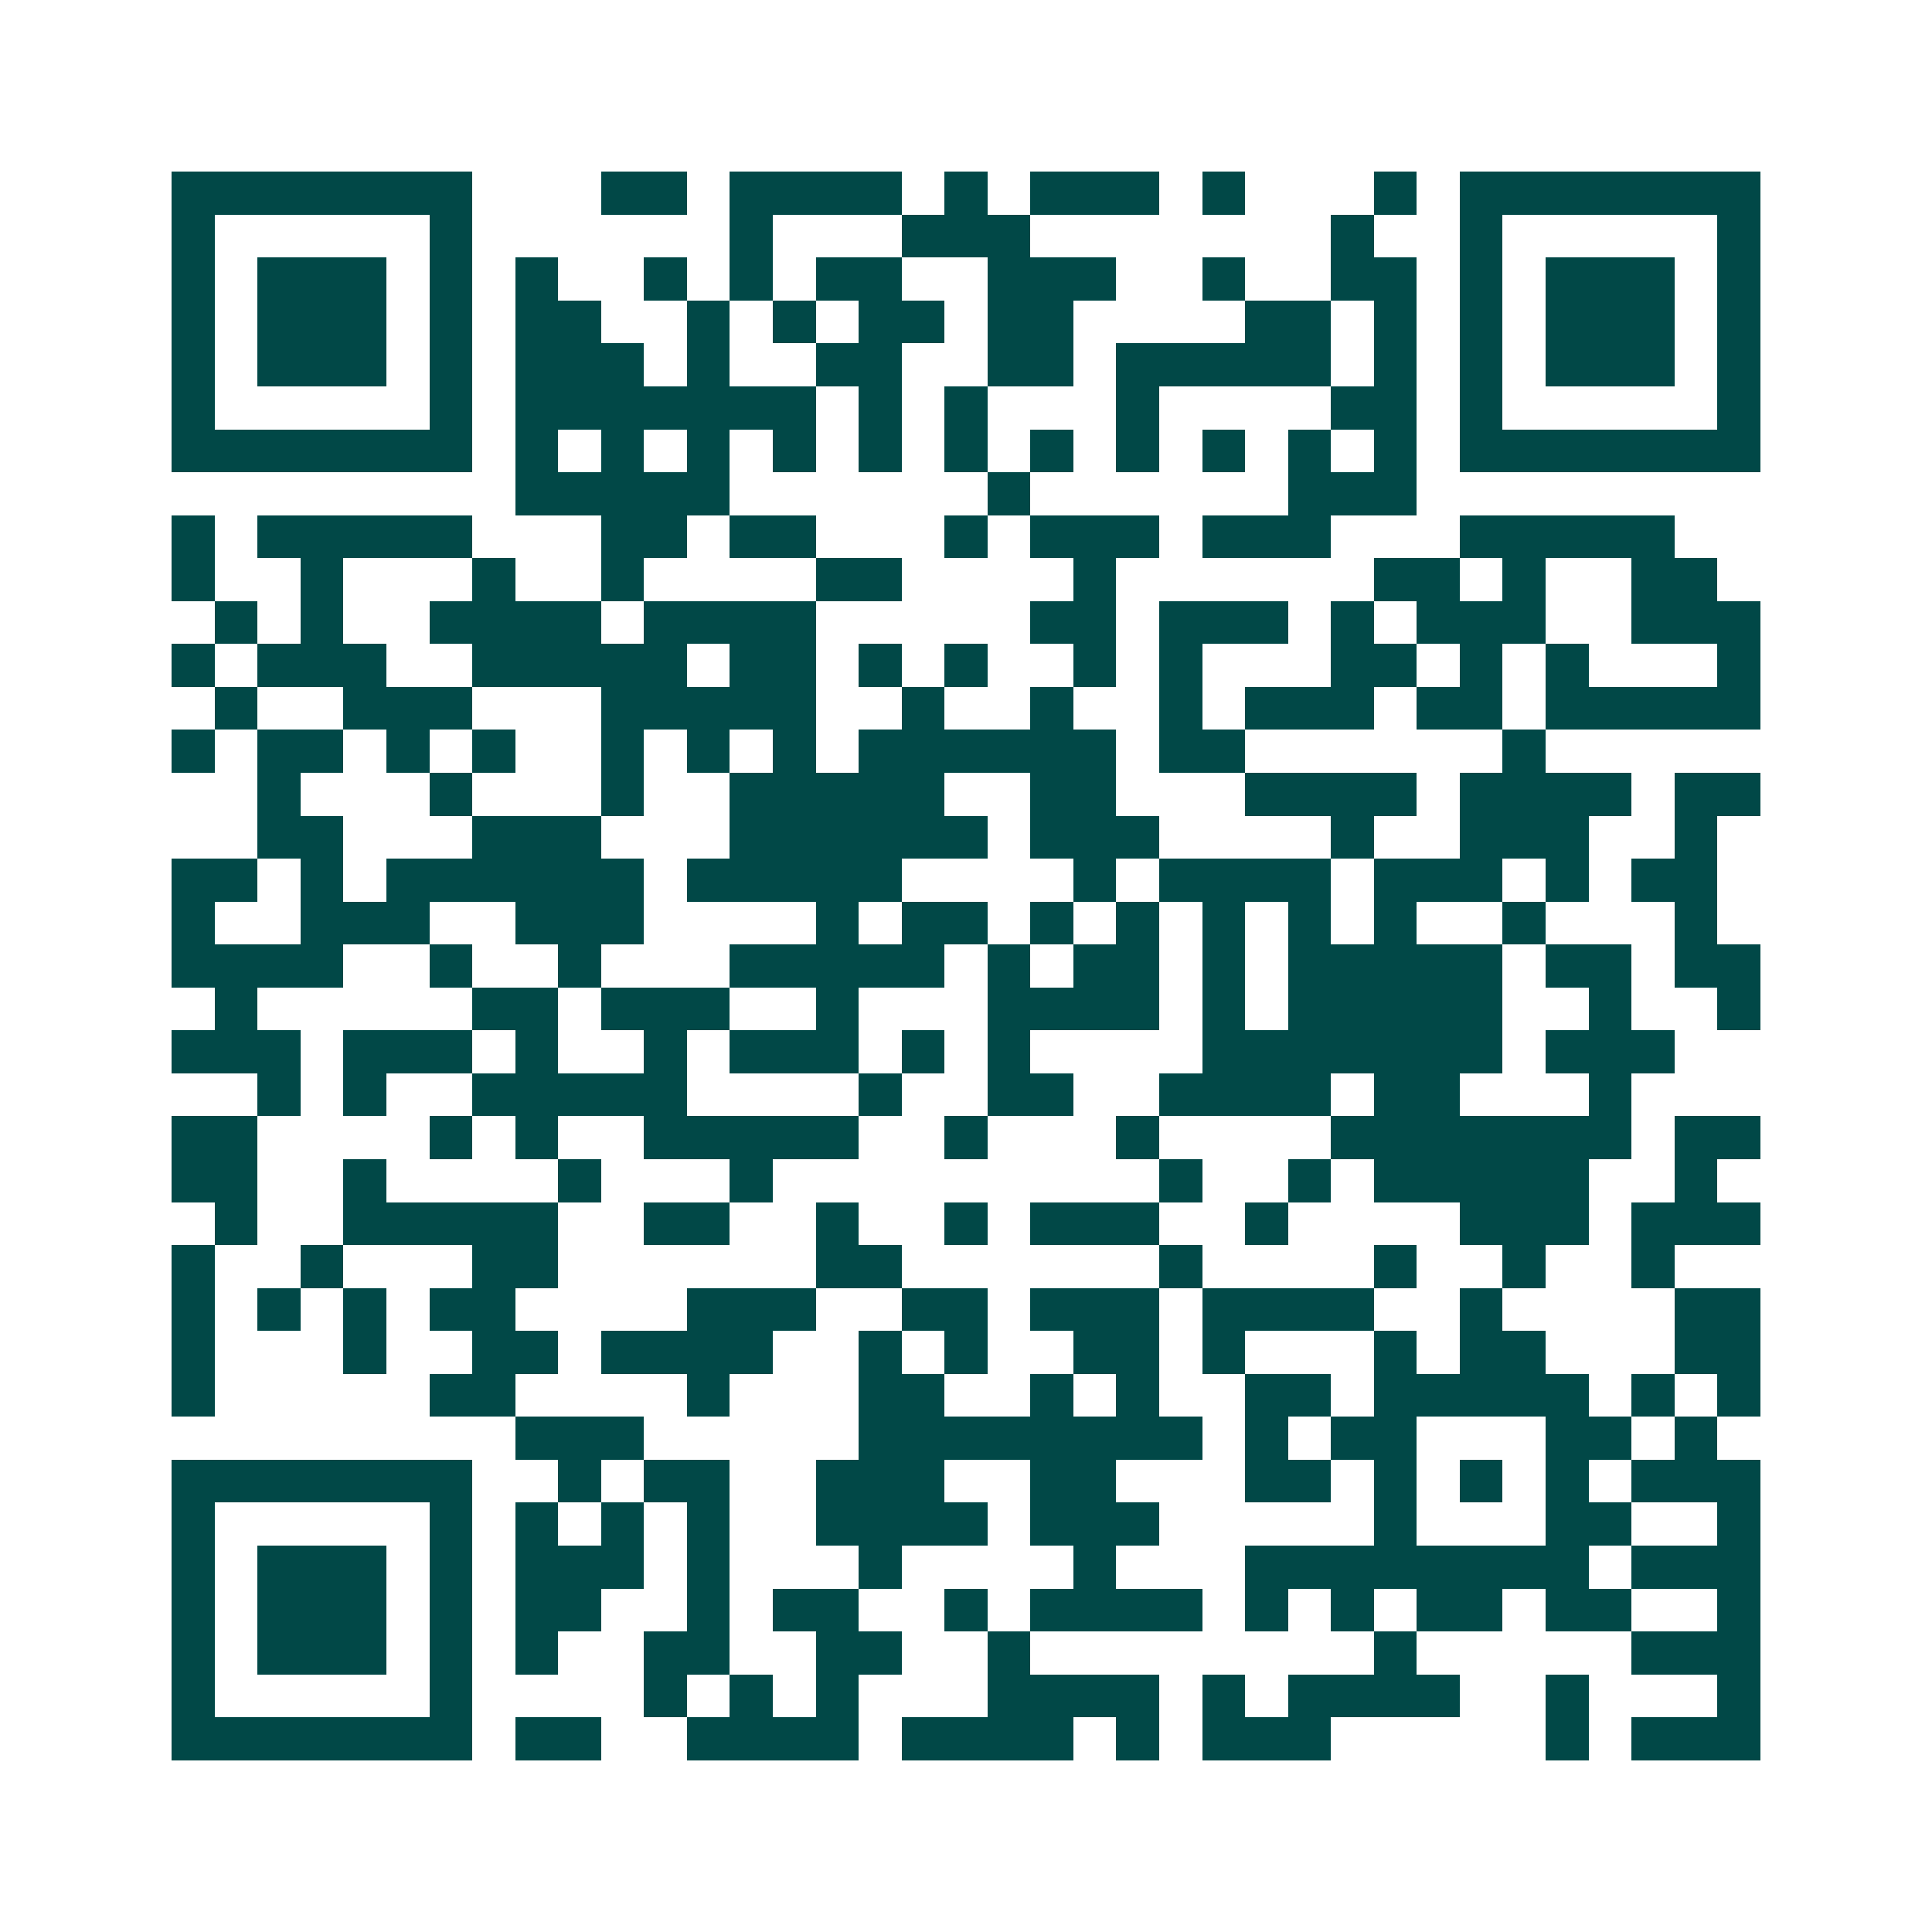 <svg xmlns="http://www.w3.org/2000/svg" width="200" height="200" viewBox="0 0 45 45" shape-rendering="crispEdges"><path fill="#ffffff" d="M0 0h45v45H0z"/><path stroke="#014847" d="M4 4.5h7m3 0h2m1 0h4m1 0h1m1 0h3m1 0h1m3 0h1m1 0h7M4 5.5h1m5 0h1m6 0h1m3 0h3m7 0h1m2 0h1m5 0h1M4 6.5h1m1 0h3m1 0h1m1 0h1m2 0h1m1 0h1m1 0h2m2 0h3m2 0h1m2 0h2m1 0h1m1 0h3m1 0h1M4 7.5h1m1 0h3m1 0h1m1 0h2m2 0h1m1 0h1m1 0h2m1 0h2m4 0h2m1 0h1m1 0h1m1 0h3m1 0h1M4 8.5h1m1 0h3m1 0h1m1 0h3m1 0h1m2 0h2m2 0h2m1 0h5m1 0h1m1 0h1m1 0h3m1 0h1M4 9.5h1m5 0h1m1 0h7m1 0h1m1 0h1m3 0h1m4 0h2m1 0h1m5 0h1M4 10.5h7m1 0h1m1 0h1m1 0h1m1 0h1m1 0h1m1 0h1m1 0h1m1 0h1m1 0h1m1 0h1m1 0h1m1 0h7M12 11.5h5m6 0h1m6 0h3M4 12.5h1m1 0h5m3 0h2m1 0h2m3 0h1m1 0h3m1 0h3m3 0h5M4 13.5h1m2 0h1m3 0h1m2 0h1m4 0h2m4 0h1m6 0h2m1 0h1m2 0h2M5 14.5h1m1 0h1m2 0h4m1 0h4m5 0h2m1 0h3m1 0h1m1 0h3m2 0h3M4 15.5h1m1 0h3m2 0h5m1 0h2m1 0h1m1 0h1m2 0h1m1 0h1m3 0h2m1 0h1m1 0h1m3 0h1M5 16.5h1m2 0h3m3 0h5m2 0h1m2 0h1m2 0h1m1 0h3m1 0h2m1 0h5M4 17.5h1m1 0h2m1 0h1m1 0h1m2 0h1m1 0h1m1 0h1m1 0h6m1 0h2m6 0h1M6 18.5h1m3 0h1m3 0h1m2 0h5m2 0h2m3 0h4m1 0h4m1 0h2M6 19.5h2m3 0h3m3 0h6m1 0h3m4 0h1m2 0h3m2 0h1M4 20.5h2m1 0h1m1 0h6m1 0h5m4 0h1m1 0h4m1 0h3m1 0h1m1 0h2M4 21.5h1m2 0h3m2 0h3m4 0h1m1 0h2m1 0h1m1 0h1m1 0h1m1 0h1m1 0h1m2 0h1m3 0h1M4 22.5h4m2 0h1m2 0h1m3 0h5m1 0h1m1 0h2m1 0h1m1 0h5m1 0h2m1 0h2M5 23.5h1m5 0h2m1 0h3m2 0h1m3 0h4m1 0h1m1 0h5m2 0h1m2 0h1M4 24.5h3m1 0h3m1 0h1m2 0h1m1 0h3m1 0h1m1 0h1m4 0h7m1 0h3M6 25.5h1m1 0h1m2 0h5m4 0h1m2 0h2m2 0h4m1 0h2m3 0h1M4 26.5h2m4 0h1m1 0h1m2 0h5m2 0h1m3 0h1m4 0h7m1 0h2M4 27.5h2m2 0h1m4 0h1m3 0h1m9 0h1m2 0h1m1 0h5m2 0h1M5 28.5h1m2 0h5m2 0h2m2 0h1m2 0h1m1 0h3m2 0h1m4 0h3m1 0h3M4 29.5h1m2 0h1m3 0h2m6 0h2m6 0h1m4 0h1m2 0h1m2 0h1M4 30.5h1m1 0h1m1 0h1m1 0h2m4 0h3m2 0h2m1 0h3m1 0h4m2 0h1m4 0h2M4 31.5h1m3 0h1m2 0h2m1 0h4m2 0h1m1 0h1m2 0h2m1 0h1m3 0h1m1 0h2m3 0h2M4 32.5h1m5 0h2m4 0h1m3 0h2m2 0h1m1 0h1m2 0h2m1 0h5m1 0h1m1 0h1M12 33.5h3m5 0h8m1 0h1m1 0h2m3 0h2m1 0h1M4 34.5h7m2 0h1m1 0h2m2 0h3m2 0h2m3 0h2m1 0h1m1 0h1m1 0h1m1 0h3M4 35.5h1m5 0h1m1 0h1m1 0h1m1 0h1m2 0h4m1 0h3m5 0h1m3 0h2m2 0h1M4 36.5h1m1 0h3m1 0h1m1 0h3m1 0h1m3 0h1m4 0h1m3 0h8m1 0h3M4 37.5h1m1 0h3m1 0h1m1 0h2m2 0h1m1 0h2m2 0h1m1 0h4m1 0h1m1 0h1m1 0h2m1 0h2m2 0h1M4 38.5h1m1 0h3m1 0h1m1 0h1m2 0h2m2 0h2m2 0h1m8 0h1m5 0h3M4 39.5h1m5 0h1m4 0h1m1 0h1m1 0h1m3 0h4m1 0h1m1 0h4m2 0h1m3 0h1M4 40.5h7m1 0h2m2 0h4m1 0h4m1 0h1m1 0h3m5 0h1m1 0h3"/></svg>

